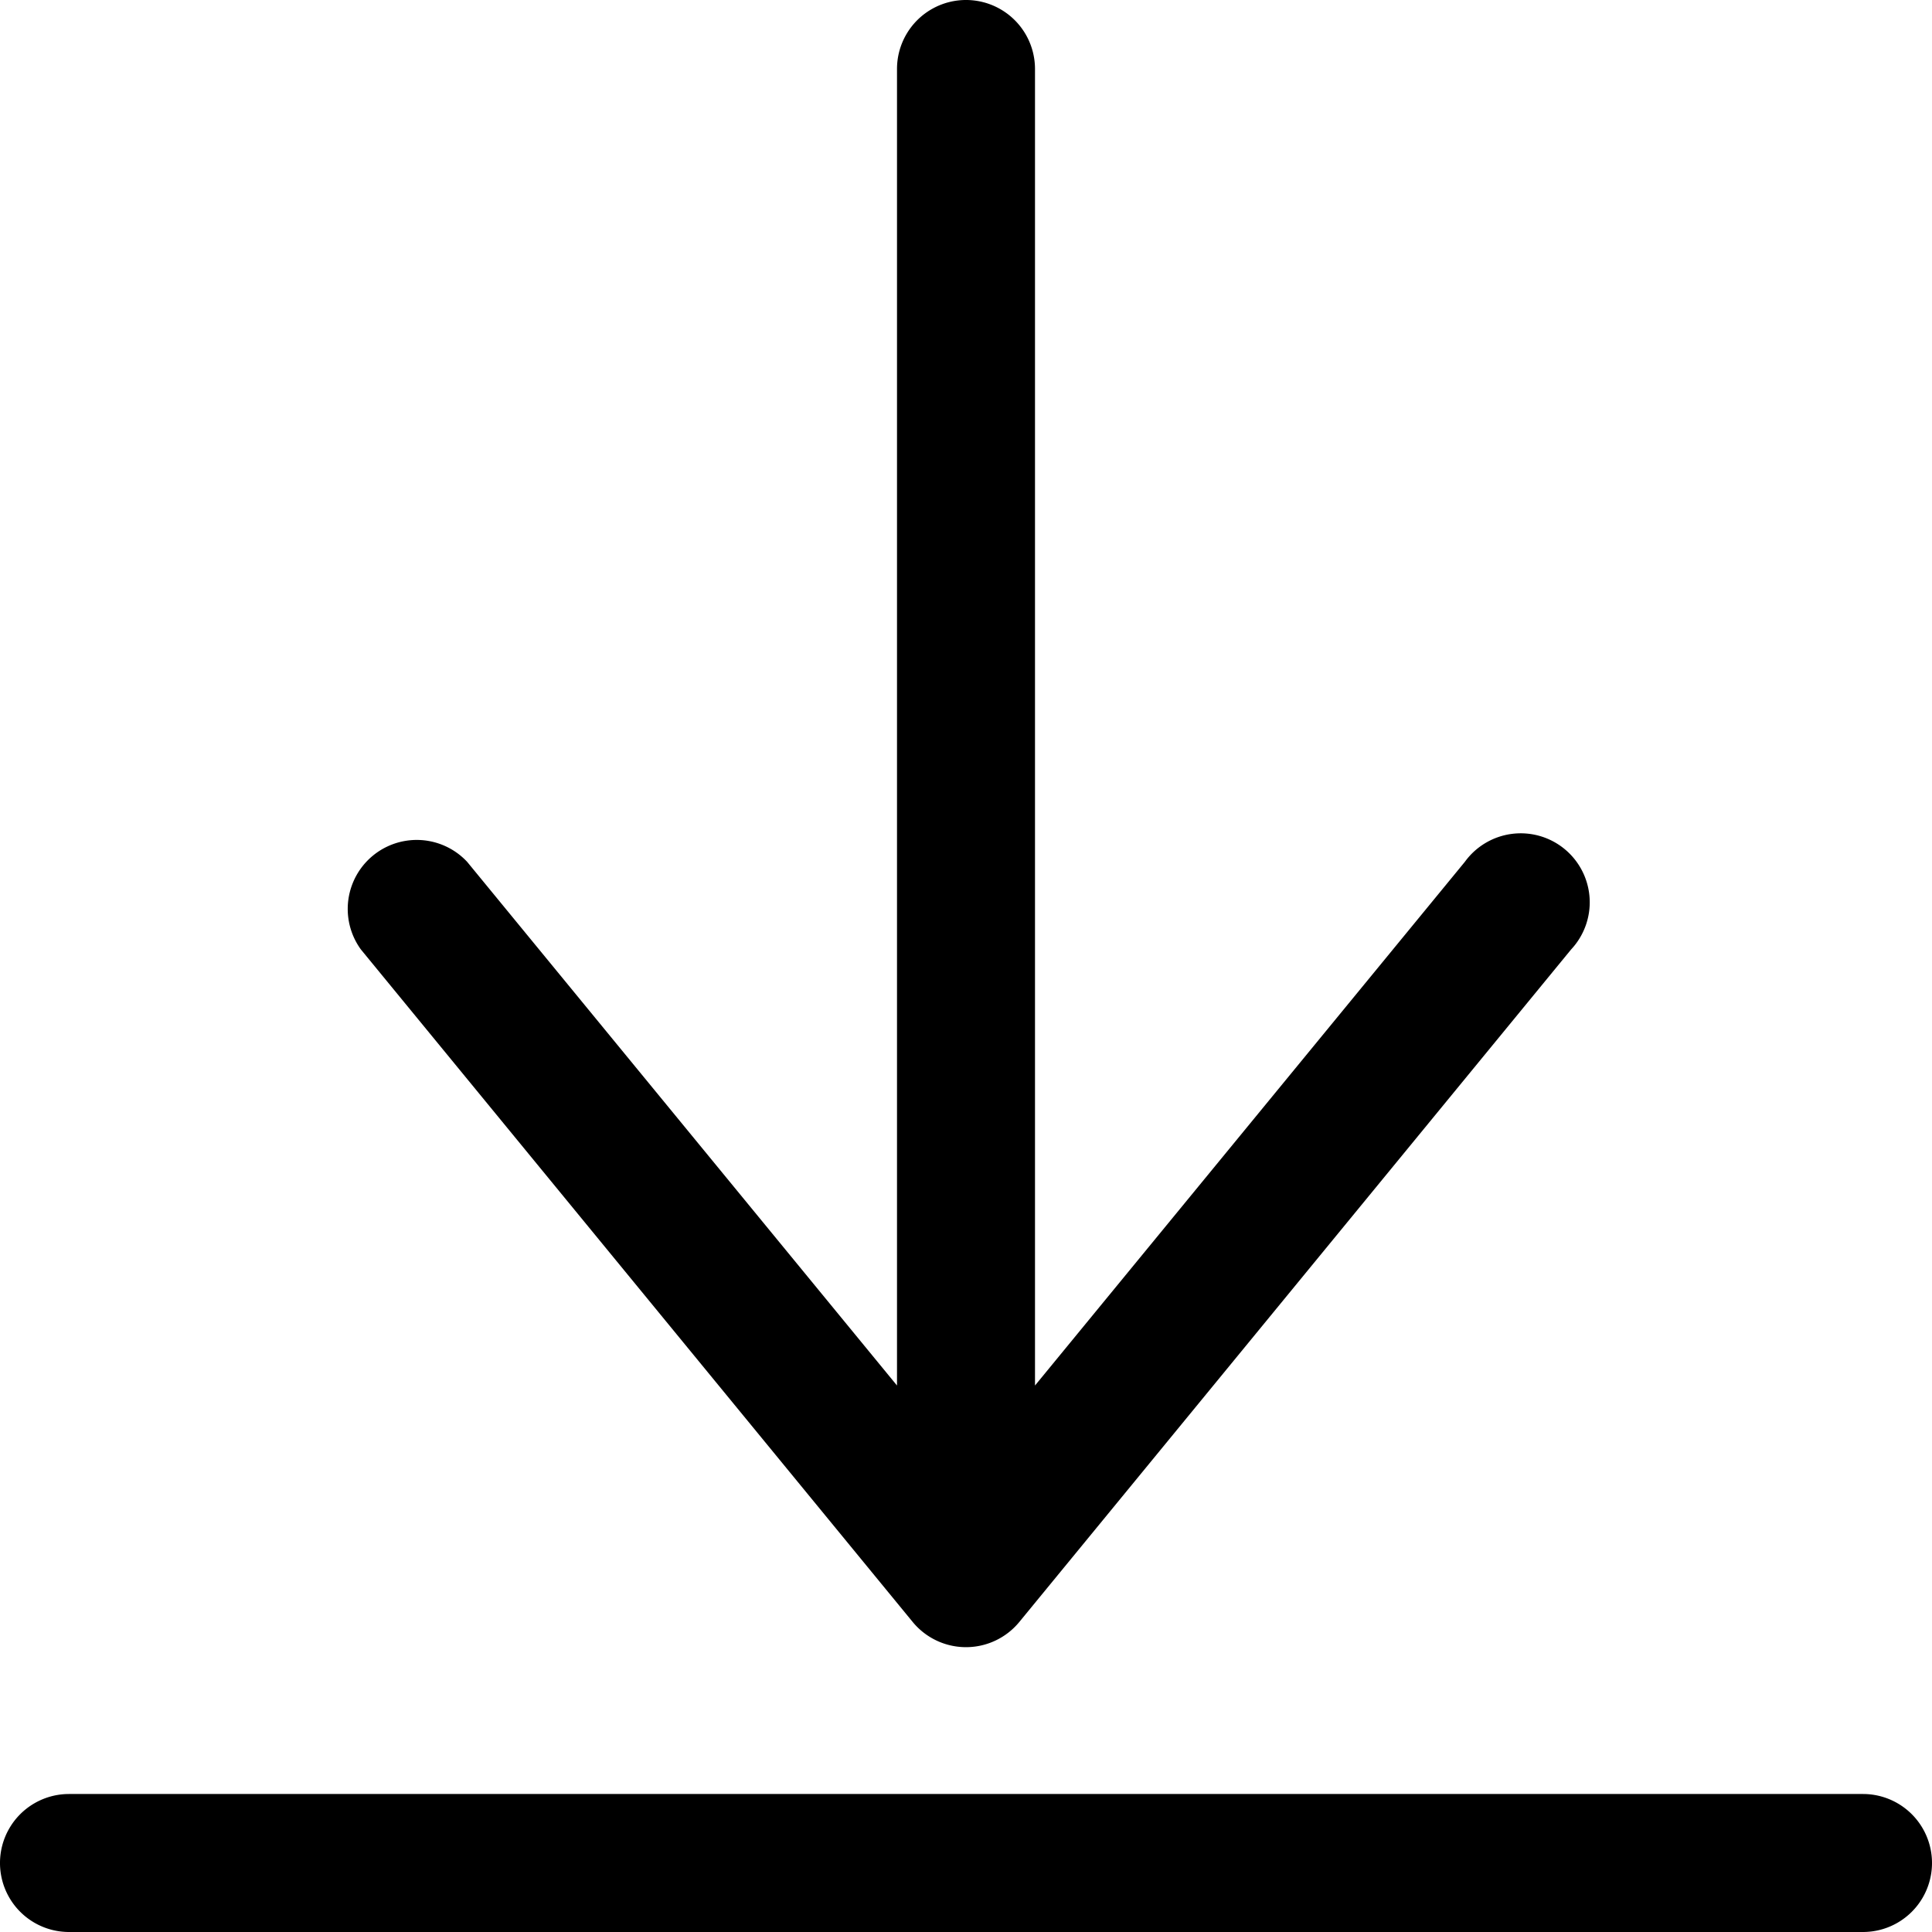 <svg xmlns="http://www.w3.org/2000/svg" width="28" height="28" viewBox="0 0 28 28">
    <g transform="translate(-2 -2)">
        <g>
            <path d="M15.23,25.51a1,1,0,0,0,1.54,0l8-9.75a1,1,0,1,0-1.54-1.27L17,22.08V3a1,1,0,1,0-2,0V22.08L8.77,14.49a1,1,0,0,0-1.54,1.27Z" />
            <path d="M29,28H3a1,1,0,0,0,0,2H29a1,1,0,0,0,0-2Z" />
        </g>
    </g>
</svg>
  